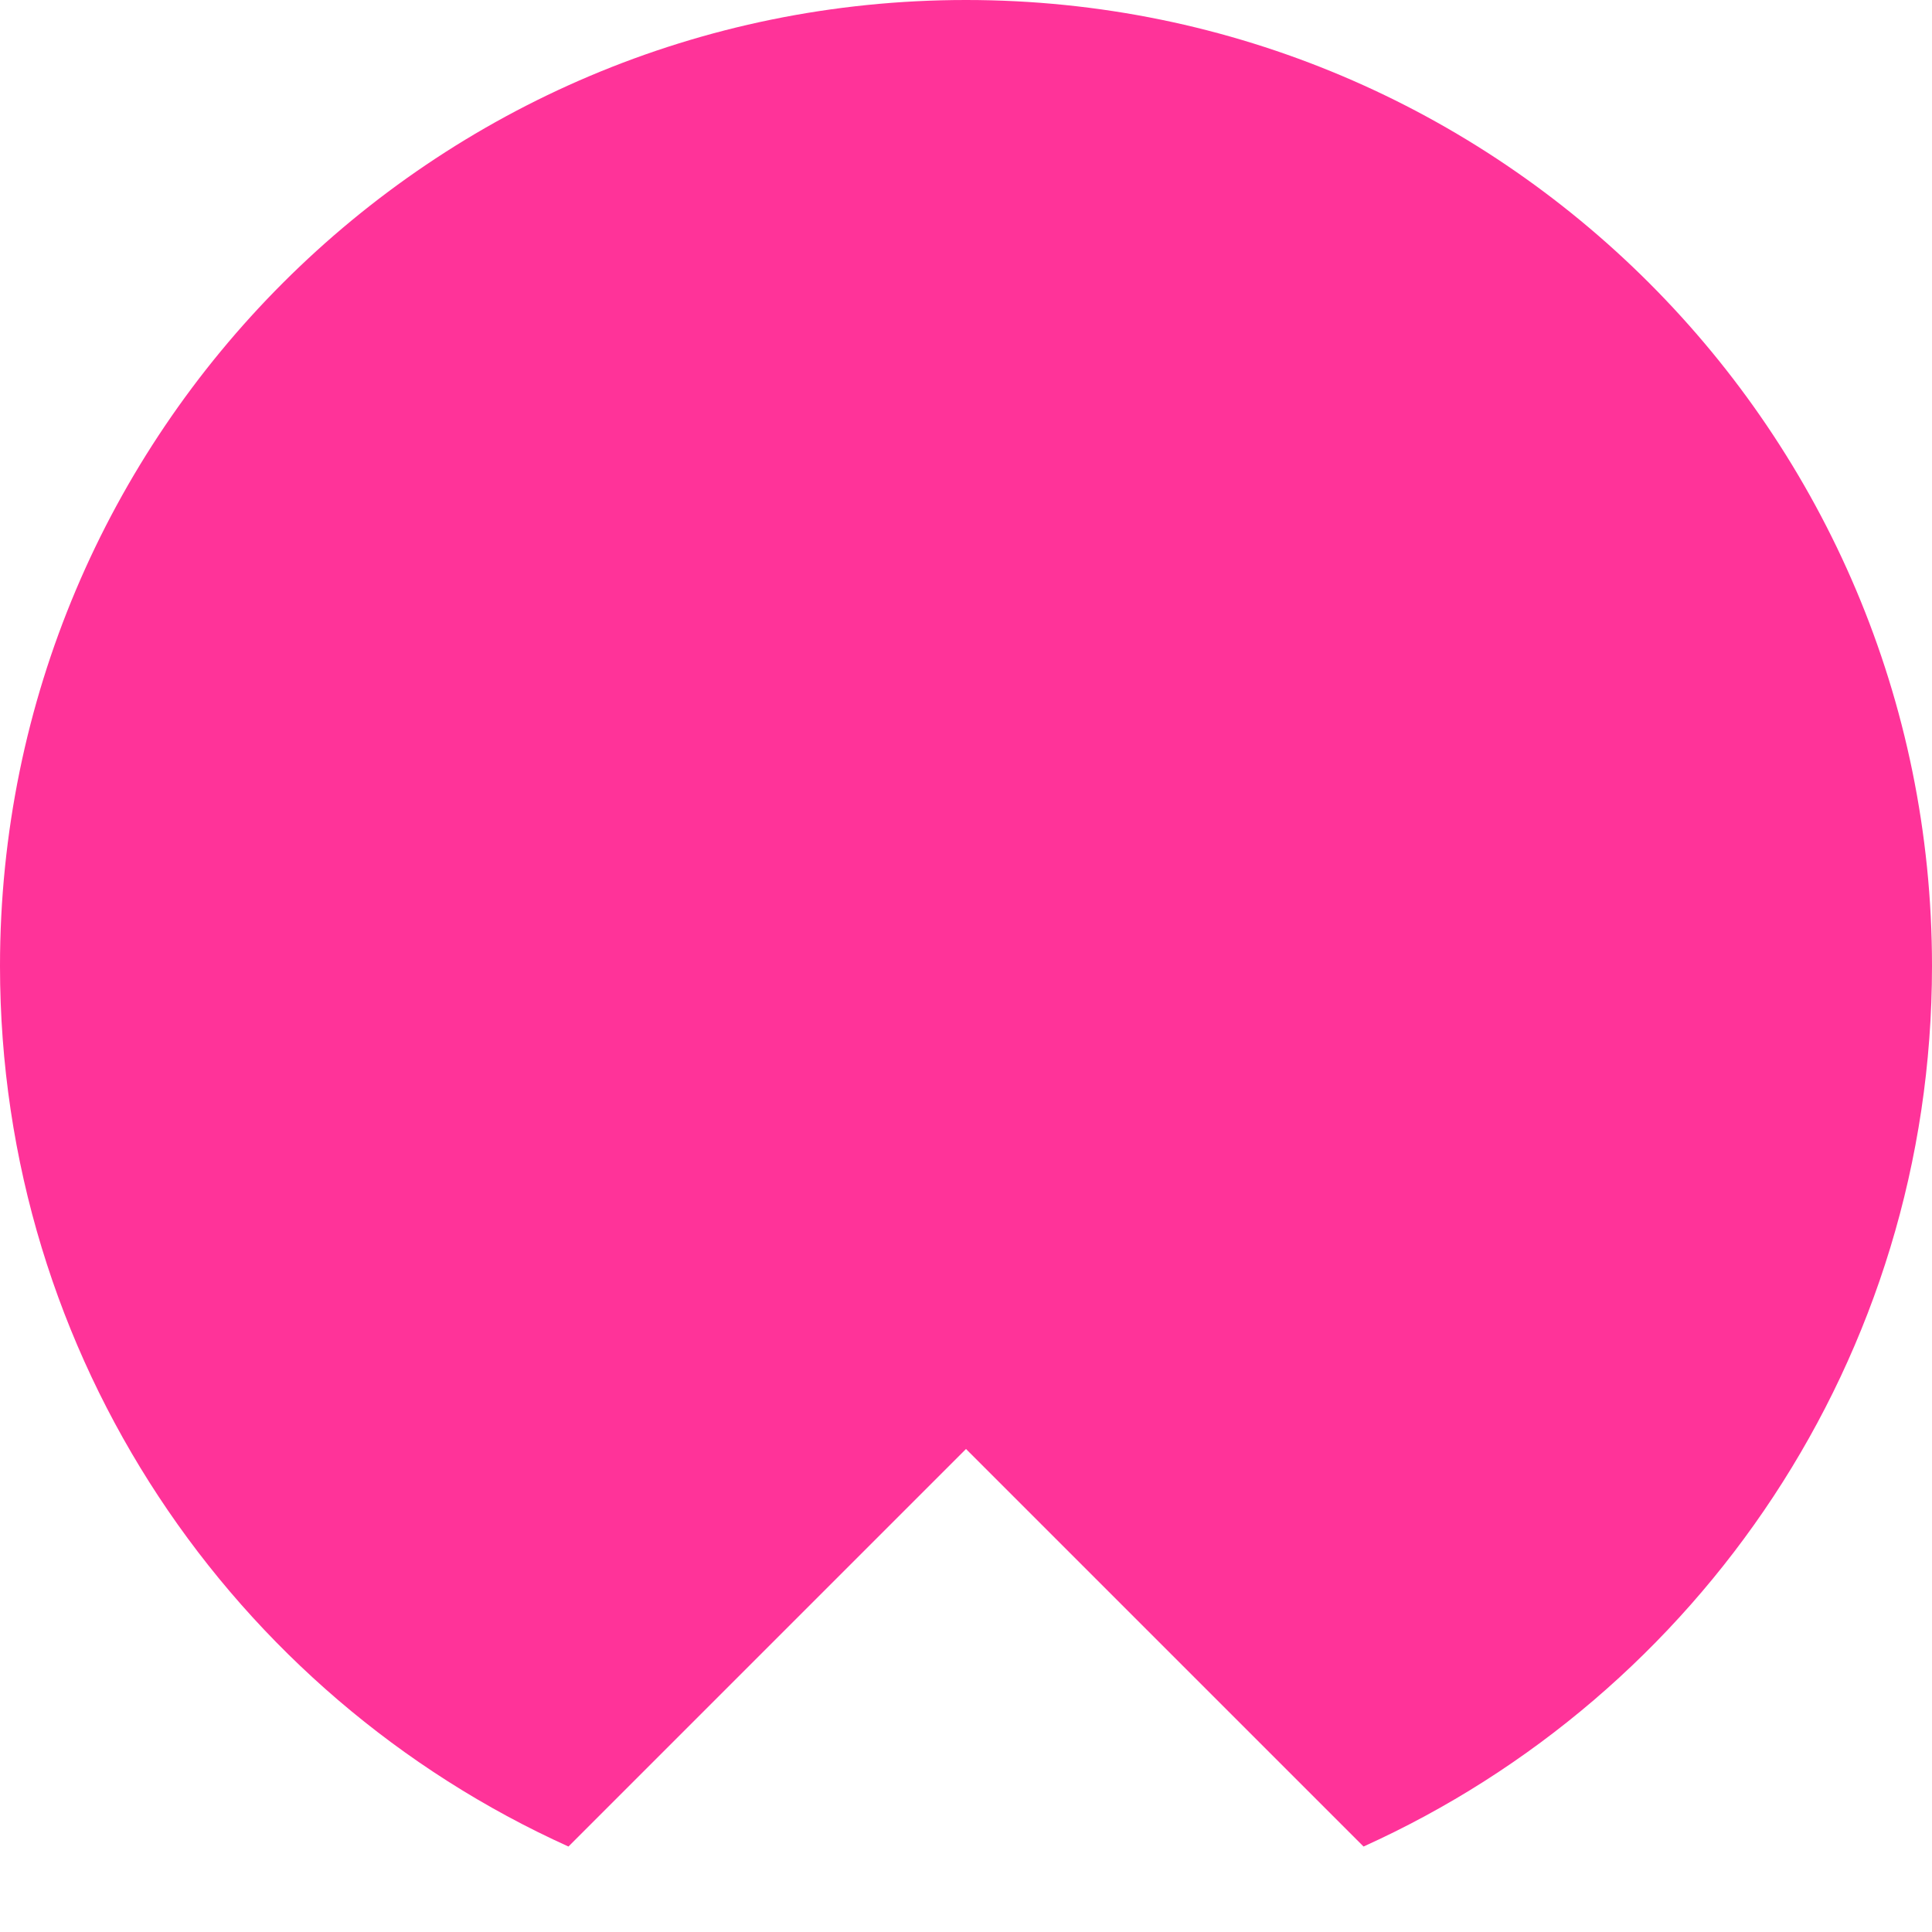 <?xml version="1.0" encoding="utf-8"?>
<svg version="1.1" xmlns="http://www.w3.org/2000/svg" xmlns:xlink="http://www.w3.org/1999/xlink" x="0px" y="0px" viewBox="0 0 1024 1024" style="enable-background:new 0 0 1024 1024;" xml:space="preserve">
<style type="text/css">
	.st0{fill:#FF3399;}
</style>
<path class="st0" d="M512,0C229.2,0,0,229.2,0,512c0,207.7,123.6,386.4,301.3,466.7L512,768l210.7,210.7C900.4,898.4,1024,719.7,1024,512C1024,229.2,794.8,0,512,0z"/>
</svg>

